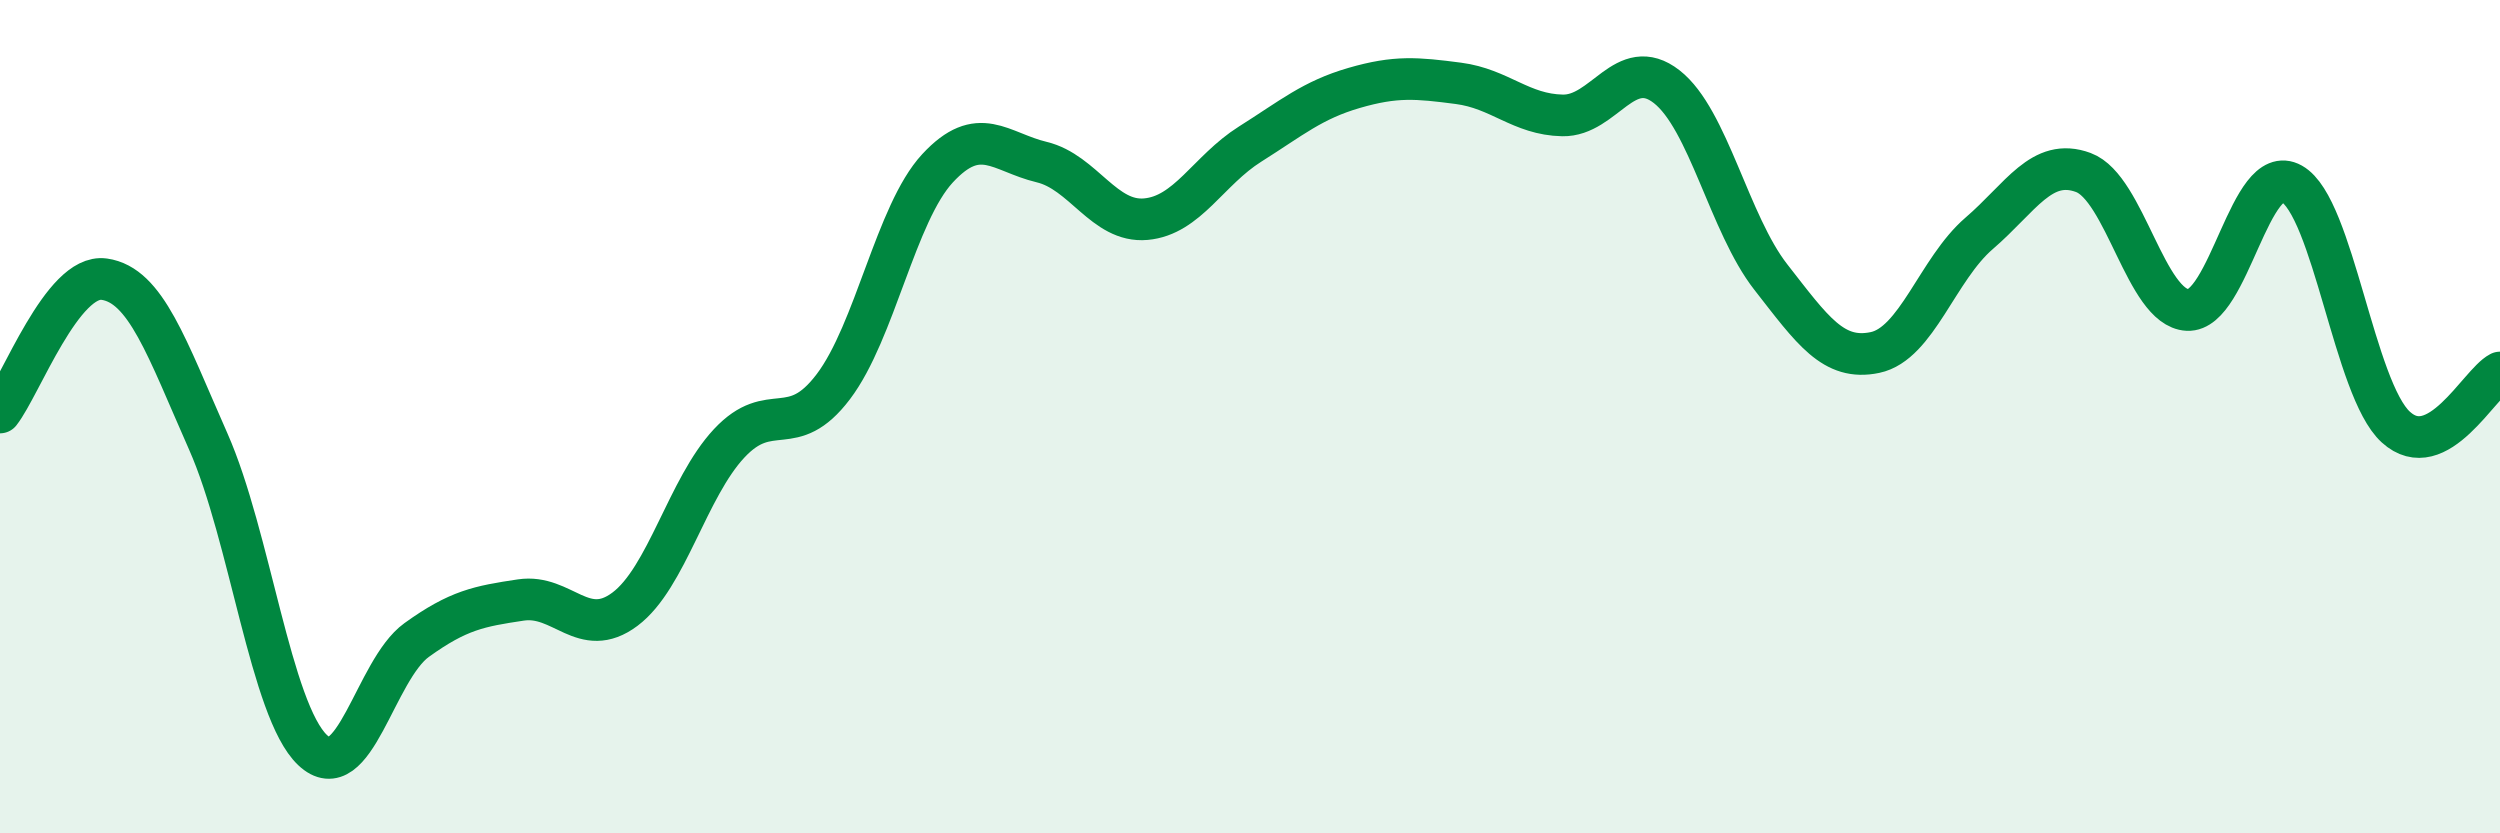 
    <svg width="60" height="20" viewBox="0 0 60 20" xmlns="http://www.w3.org/2000/svg">
      <path
        d="M 0,9.9 C 0.5,9.26 1.5,6.56 2.5,6.7 C 3.5,6.84 4,8.34 5,10.6 C 6,12.86 6.5,17.05 7.5,18 C 8.5,18.95 9,16.08 10,15.36 C 11,14.64 11.5,14.55 12.5,14.4 C 13.5,14.25 14,15.37 15,14.62 C 16,13.87 16.5,11.71 17.5,10.64 C 18.5,9.57 19,10.6 20,9.28 C 21,7.96 21.5,5.12 22.5,4.04 C 23.5,2.96 24,3.65 25,3.89 C 26,4.13 26.5,5.35 27.5,5.26 C 28.5,5.17 29,4.09 30,3.46 C 31,2.83 31.5,2.4 32.5,2.11 C 33.5,1.82 34,1.87 35,2 C 36,2.13 36.5,2.75 37.5,2.77 C 38.5,2.79 39,1.3 40,2.08 C 41,2.86 41.5,5.37 42.5,6.65 C 43.5,7.93 44,8.67 45,8.46 C 46,8.25 46.5,6.46 47.5,5.6 C 48.5,4.74 49,3.77 50,4.14 C 51,4.51 51.5,7.39 52.5,7.44 C 53.5,7.49 54,3.85 55,4.41 C 56,4.97 56.5,9.34 57.5,10.25 C 58.5,11.16 59.5,9.2 60,8.94L60 20L0 20Z"
        fill="#008740"
        opacity="0.1"
        stroke-linecap="round"
        stroke-linejoin="round"
      />
      <path
        d="M 0,9.9 C 0.5,9.26 1.5,6.56 2.5,6.7 C 3.5,6.84 4,8.34 5,10.6 C 6,12.86 6.5,17.05 7.5,18 C 8.5,18.95 9,16.08 10,15.36 C 11,14.64 11.5,14.55 12.5,14.4 C 13.5,14.25 14,15.37 15,14.62 C 16,13.87 16.5,11.71 17.5,10.64 C 18.5,9.57 19,10.6 20,9.28 C 21,7.96 21.5,5.12 22.5,4.04 C 23.5,2.96 24,3.65 25,3.89 C 26,4.13 26.5,5.35 27.5,5.26 C 28.5,5.17 29,4.09 30,3.46 C 31,2.83 31.5,2.4 32.5,2.11 C 33.5,1.82 34,1.87 35,2 C 36,2.13 36.5,2.75 37.5,2.77 C 38.5,2.79 39,1.3 40,2.08 C 41,2.86 41.5,5.37 42.5,6.65 C 43.5,7.93 44,8.67 45,8.46 C 46,8.25 46.5,6.46 47.5,5.6 C 48.5,4.74 49,3.77 50,4.14 C 51,4.51 51.5,7.39 52.5,7.44 C 53.5,7.49 54,3.85 55,4.41 C 56,4.97 56.5,9.34 57.5,10.25 C 58.5,11.16 59.5,9.2 60,8.94"
        stroke="#008740"
        stroke-width="1"
        fill="none"
        stroke-linecap="round"
        stroke-linejoin="round"
      />
    </svg>
  